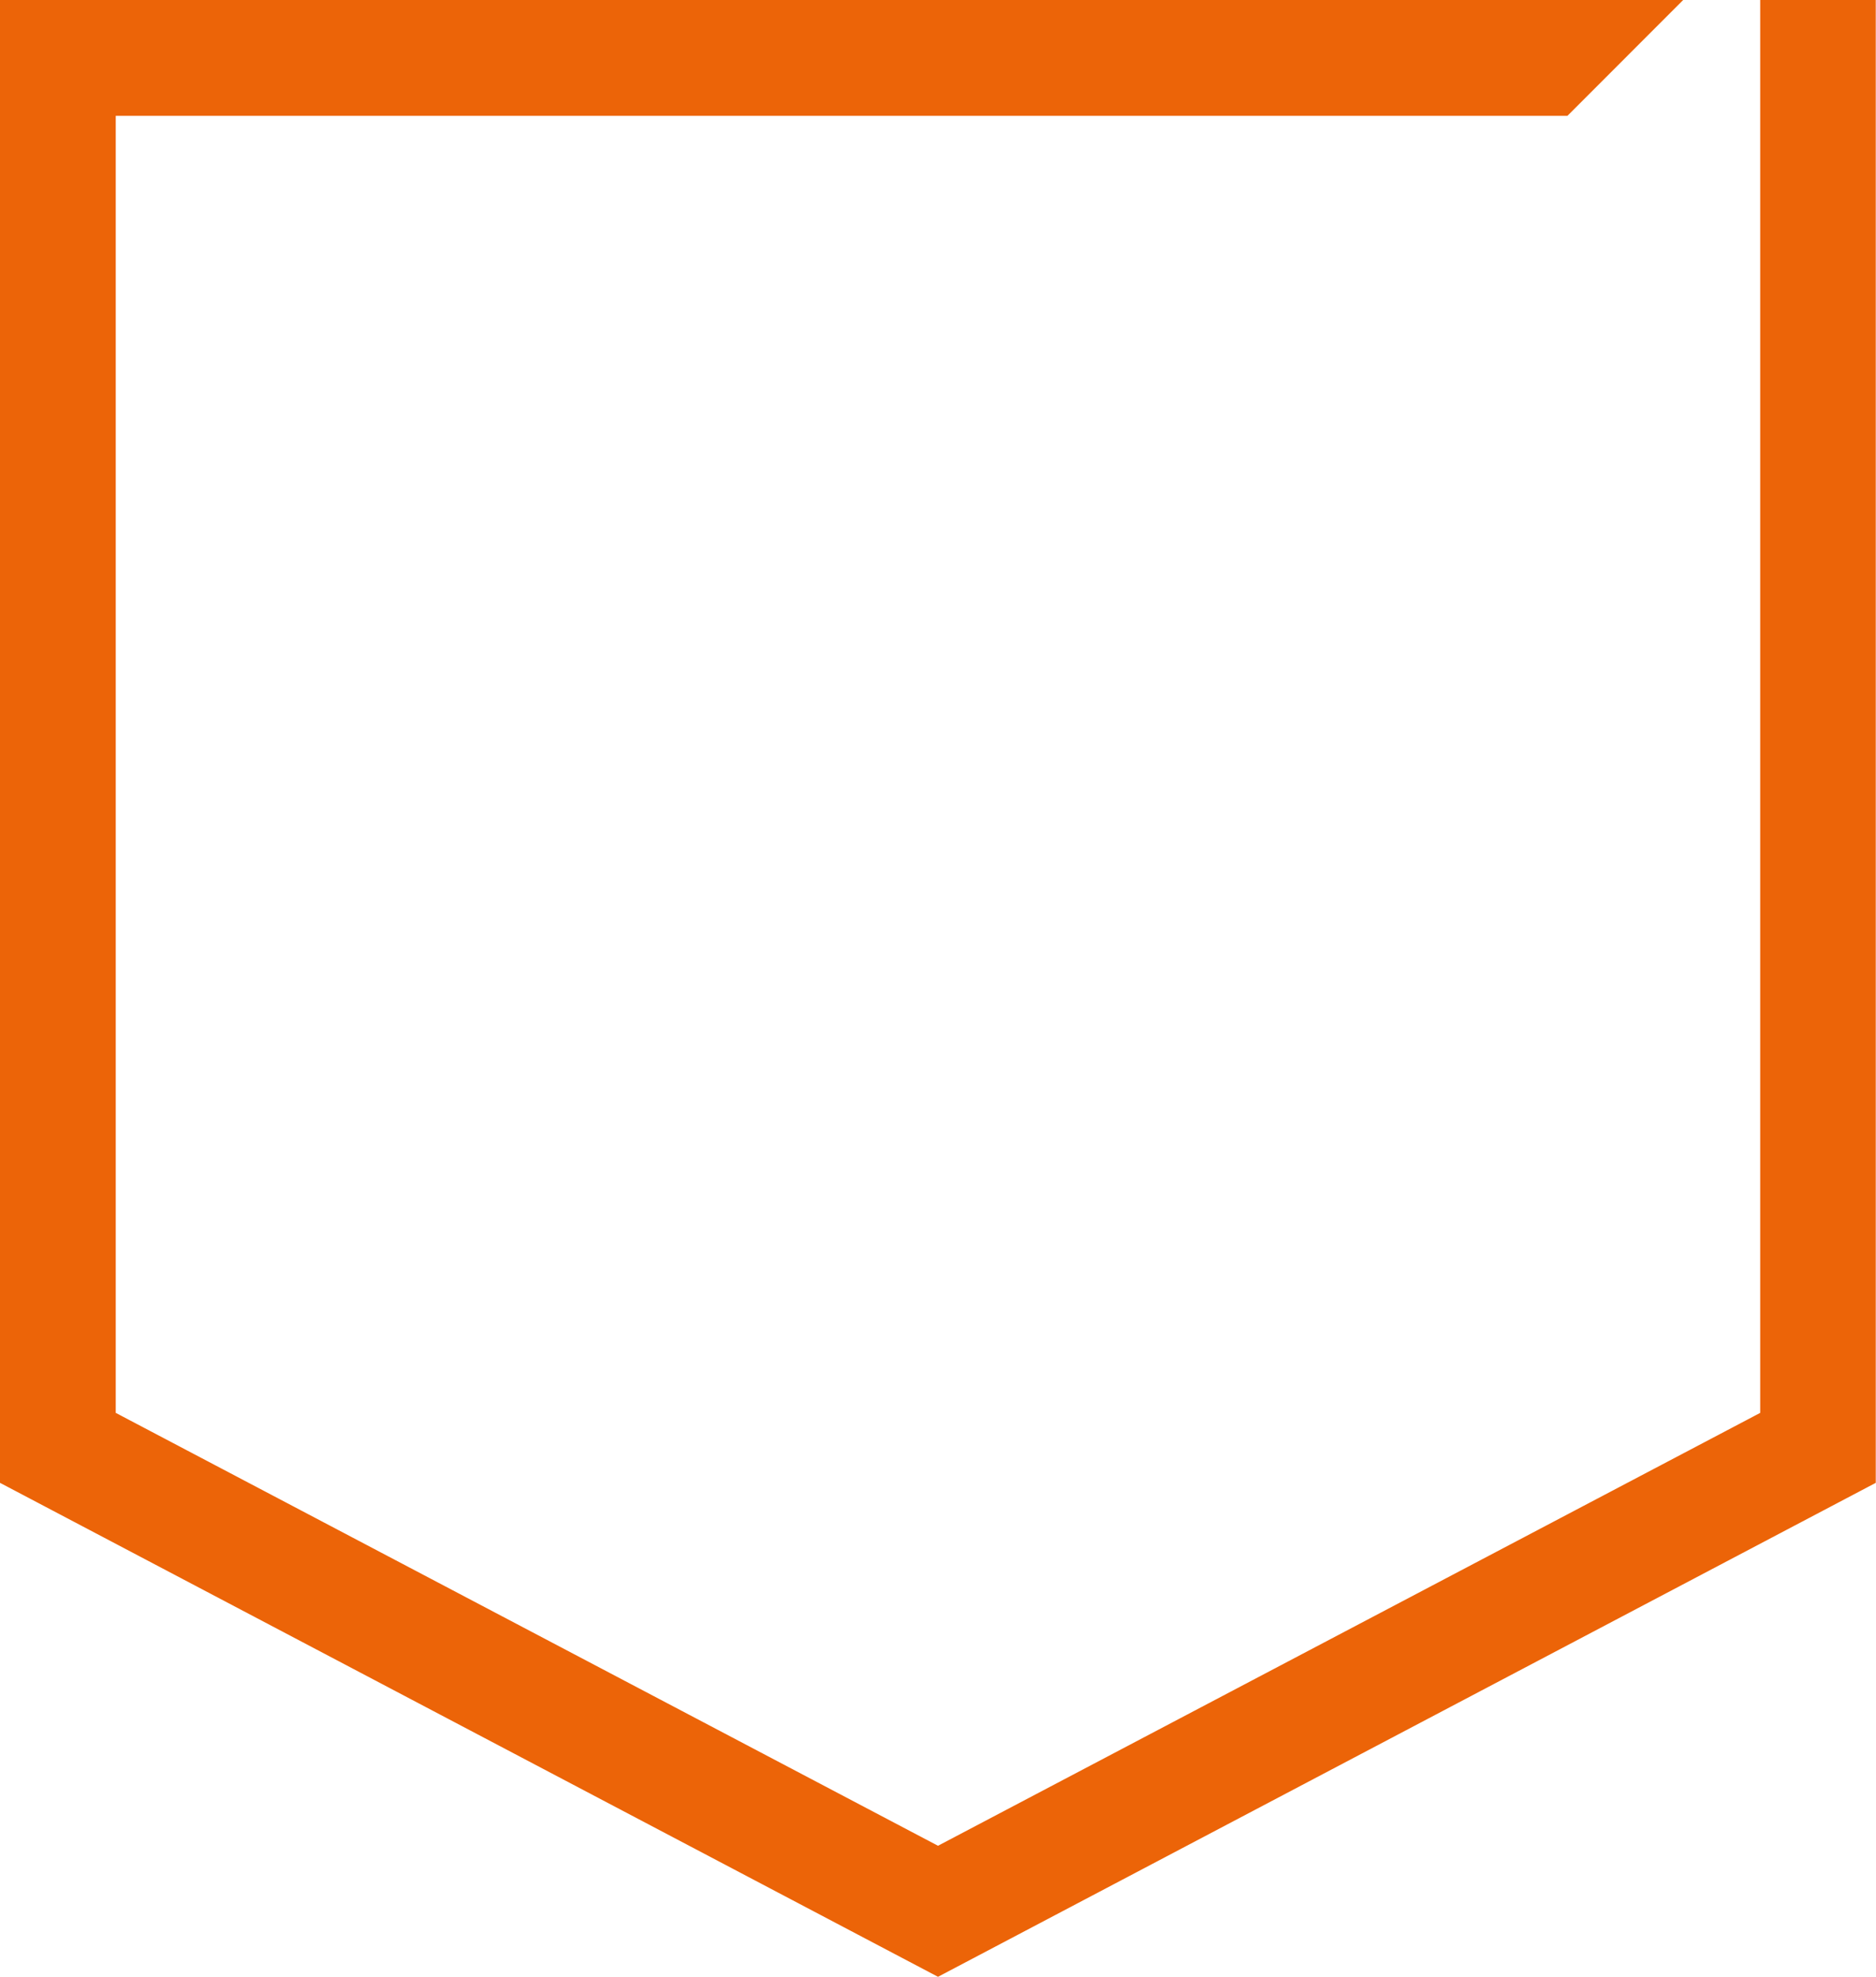 <svg xmlns="http://www.w3.org/2000/svg" width="32.076" height="33.792" viewBox="0 0 32.076 33.792">
  <path id="Insurance" d="M16.038,33.792h0L0,25.348V0H28.779L26.8,1.98H1.979V24.152l14.059,7.4,14.058-7.4V1.98h0V0h1.976V25.348L16.038,33.792Z" fill="#ec6408"/>
</svg>
